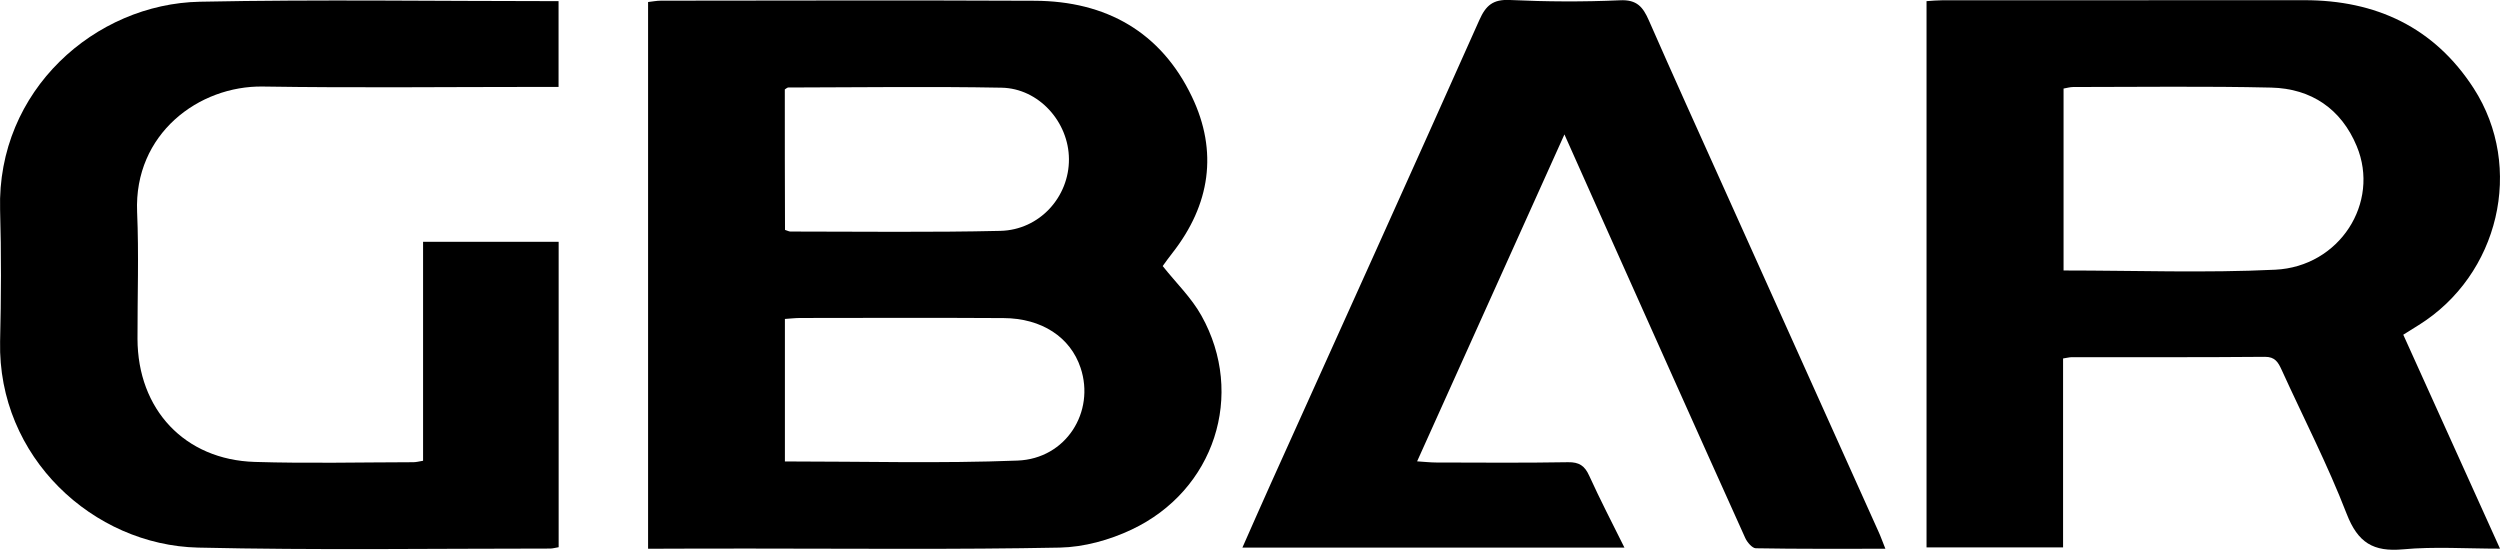 <svg xmlns="http://www.w3.org/2000/svg" xmlns:xlink="http://www.w3.org/1999/xlink" id="&#x56FE;&#x5C42;_1" x="0px" y="0px" viewBox="0 0 260 57.18" style="enable-background:new 0 0 260 57.18;" xml:space="preserve"><g>	<path d="M78.14,57.05c10.69,0,21.39,0.11,32.08-0.1c2.51-0.05,5.18-0.79,7.46-1.87c8.64-4.07,11.86-14.05,7.27-22.25  c-1.04-1.87-2.65-3.42-4.03-5.16c0.32-0.44,0.65-0.91,1.01-1.36c3.93-5.02,4.76-10.55,2.03-16.25c-3.22-6.74-8.94-9.95-16.35-9.98  C94.65,0.02,81.7,0.06,68.74,0.07c-0.44,0-0.88,0.09-1.34,0.14c0,18.96,0,37.79,0,56.86C71.09,57.05,74.61,57.05,78.14,57.05z   M105.82,47.9c-8,0.31-16.03,0.09-24.19,0.09c0-5.07,0-9.89,0-14.82c0.6-0.04,1.1-0.1,1.6-0.1c7.05-0.01,14.1-0.03,21.14,0.01  c3.98,0.02,6.95,1.99,8.01,5.17C113.91,42.82,110.88,47.71,105.82,47.9z M81.62,9.3c0.16-0.1,0.26-0.2,0.36-0.2  c7.4-0.01,14.79-0.12,22.18,0.02c3.88,0.07,6.99,3.57,7.01,7.42c0.03,3.93-3.05,7.38-7.14,7.47c-7.27,0.17-14.56,0.07-21.83,0.07  c-0.15,0-0.32-0.1-0.56-0.17C81.62,19.02,81.62,14.14,81.62,9.3z"></path>	<path d="M249.92,57.13c3.24-0.3,6.54-0.07,10.08-0.07c-3.43-7.59-6.73-14.88-10.06-22.25c0.64-0.4,1.12-0.7,1.6-1  c8.35-5.2,11.03-16.4,5.72-24.63c-4.1-6.34-10.16-9.17-17.64-9.16c-12.55,0.01-25.1,0-37.66,0.01c-0.5,0-1.01,0.05-1.6,0.09  c0,18.99,0,37.87,0,56.81c4.74,0,9.37,0,14.2,0c0-6.64,0-13.14,0-19.65c0.42-0.06,0.64-0.13,0.86-0.13  c6.71-0.01,13.42,0.02,20.13-0.04c1.05-0.01,1.38,0.57,1.73,1.33c2.27,4.99,4.8,9.89,6.77,14.99  C245.22,56.45,246.82,57.41,249.92,57.13z M236.62,28.05c-7.25,0.35-14.54,0.08-22.01,0.08c0-6.4,0-12.61,0-18.92  c0.35-0.06,0.67-0.16,1-0.16c6.87,0,13.75-0.1,20.61,0.06c4.16,0.1,7.28,2.23,8.88,6.09C247.55,21.08,243.32,27.73,236.62,28.05z"></path>	<path d="M57.22,57.05c0.27,0,0.55-0.09,0.88-0.14c0-10.62,0-21.17,0-31.76c-4.71,0-9.3,0-14.1,0c0,7.65,0,15.2,0,22.77  c-0.46,0.08-0.74,0.15-1.02,0.15c-5.49,0.01-10.99,0.14-16.48-0.03c-7.3-0.22-12.18-5.46-12.2-12.8c-0.01-4.4,0.15-8.8-0.04-13.19  C13.92,13.9,20.7,8.9,27.33,9c9.6,0.15,19.2,0.04,28.8,0.04c0.62,0,1.24,0,1.96,0c0-3.05,0-5.92,0-8.92  c-12.55,0-24.93-0.19-37.3,0.06C9.92,0.39-0.33,9.38,0.01,21.8c0.13,4.56,0.11,9.14,0,13.71C-0.25,47.55,9.7,56.7,20.6,56.95  C32.81,57.23,45.02,57.05,57.22,57.05z"></path>	<path d="M165.28,49.48c-0.47-1.04-1.04-1.43-2.21-1.41c-4.56,0.08-9.14,0.04-13.71,0.03c-0.59,0-1.19-0.07-1.98-0.12  c5.12-11.36,10.12-22.46,15.32-34c1.35,3.04,2.52,5.67,3.7,8.29c5.03,11.23,10.04,22.46,15.1,33.67c0.2,0.45,0.73,1.07,1.1,1.08  c4.43,0.08,8.86,0.05,13.48,0.05c-0.31-0.76-0.49-1.3-0.73-1.81c-5.38-11.97-10.77-23.93-16.15-35.89  c-2.58-5.74-5.19-11.48-7.72-17.25c-0.61-1.39-1.24-2.18-3.01-2.09c-3.81,0.17-7.64,0.15-11.45-0.03  c-1.75-0.08-2.49,0.56-3.17,2.09c-7.18,16.09-14.44,32.14-21.68,48.19c-0.99,2.18-1.94,4.38-2.96,6.67c13.34,0,26.43,0,39.73,0  C167.64,54.34,166.4,51.94,165.28,49.48z"></path></g></svg>